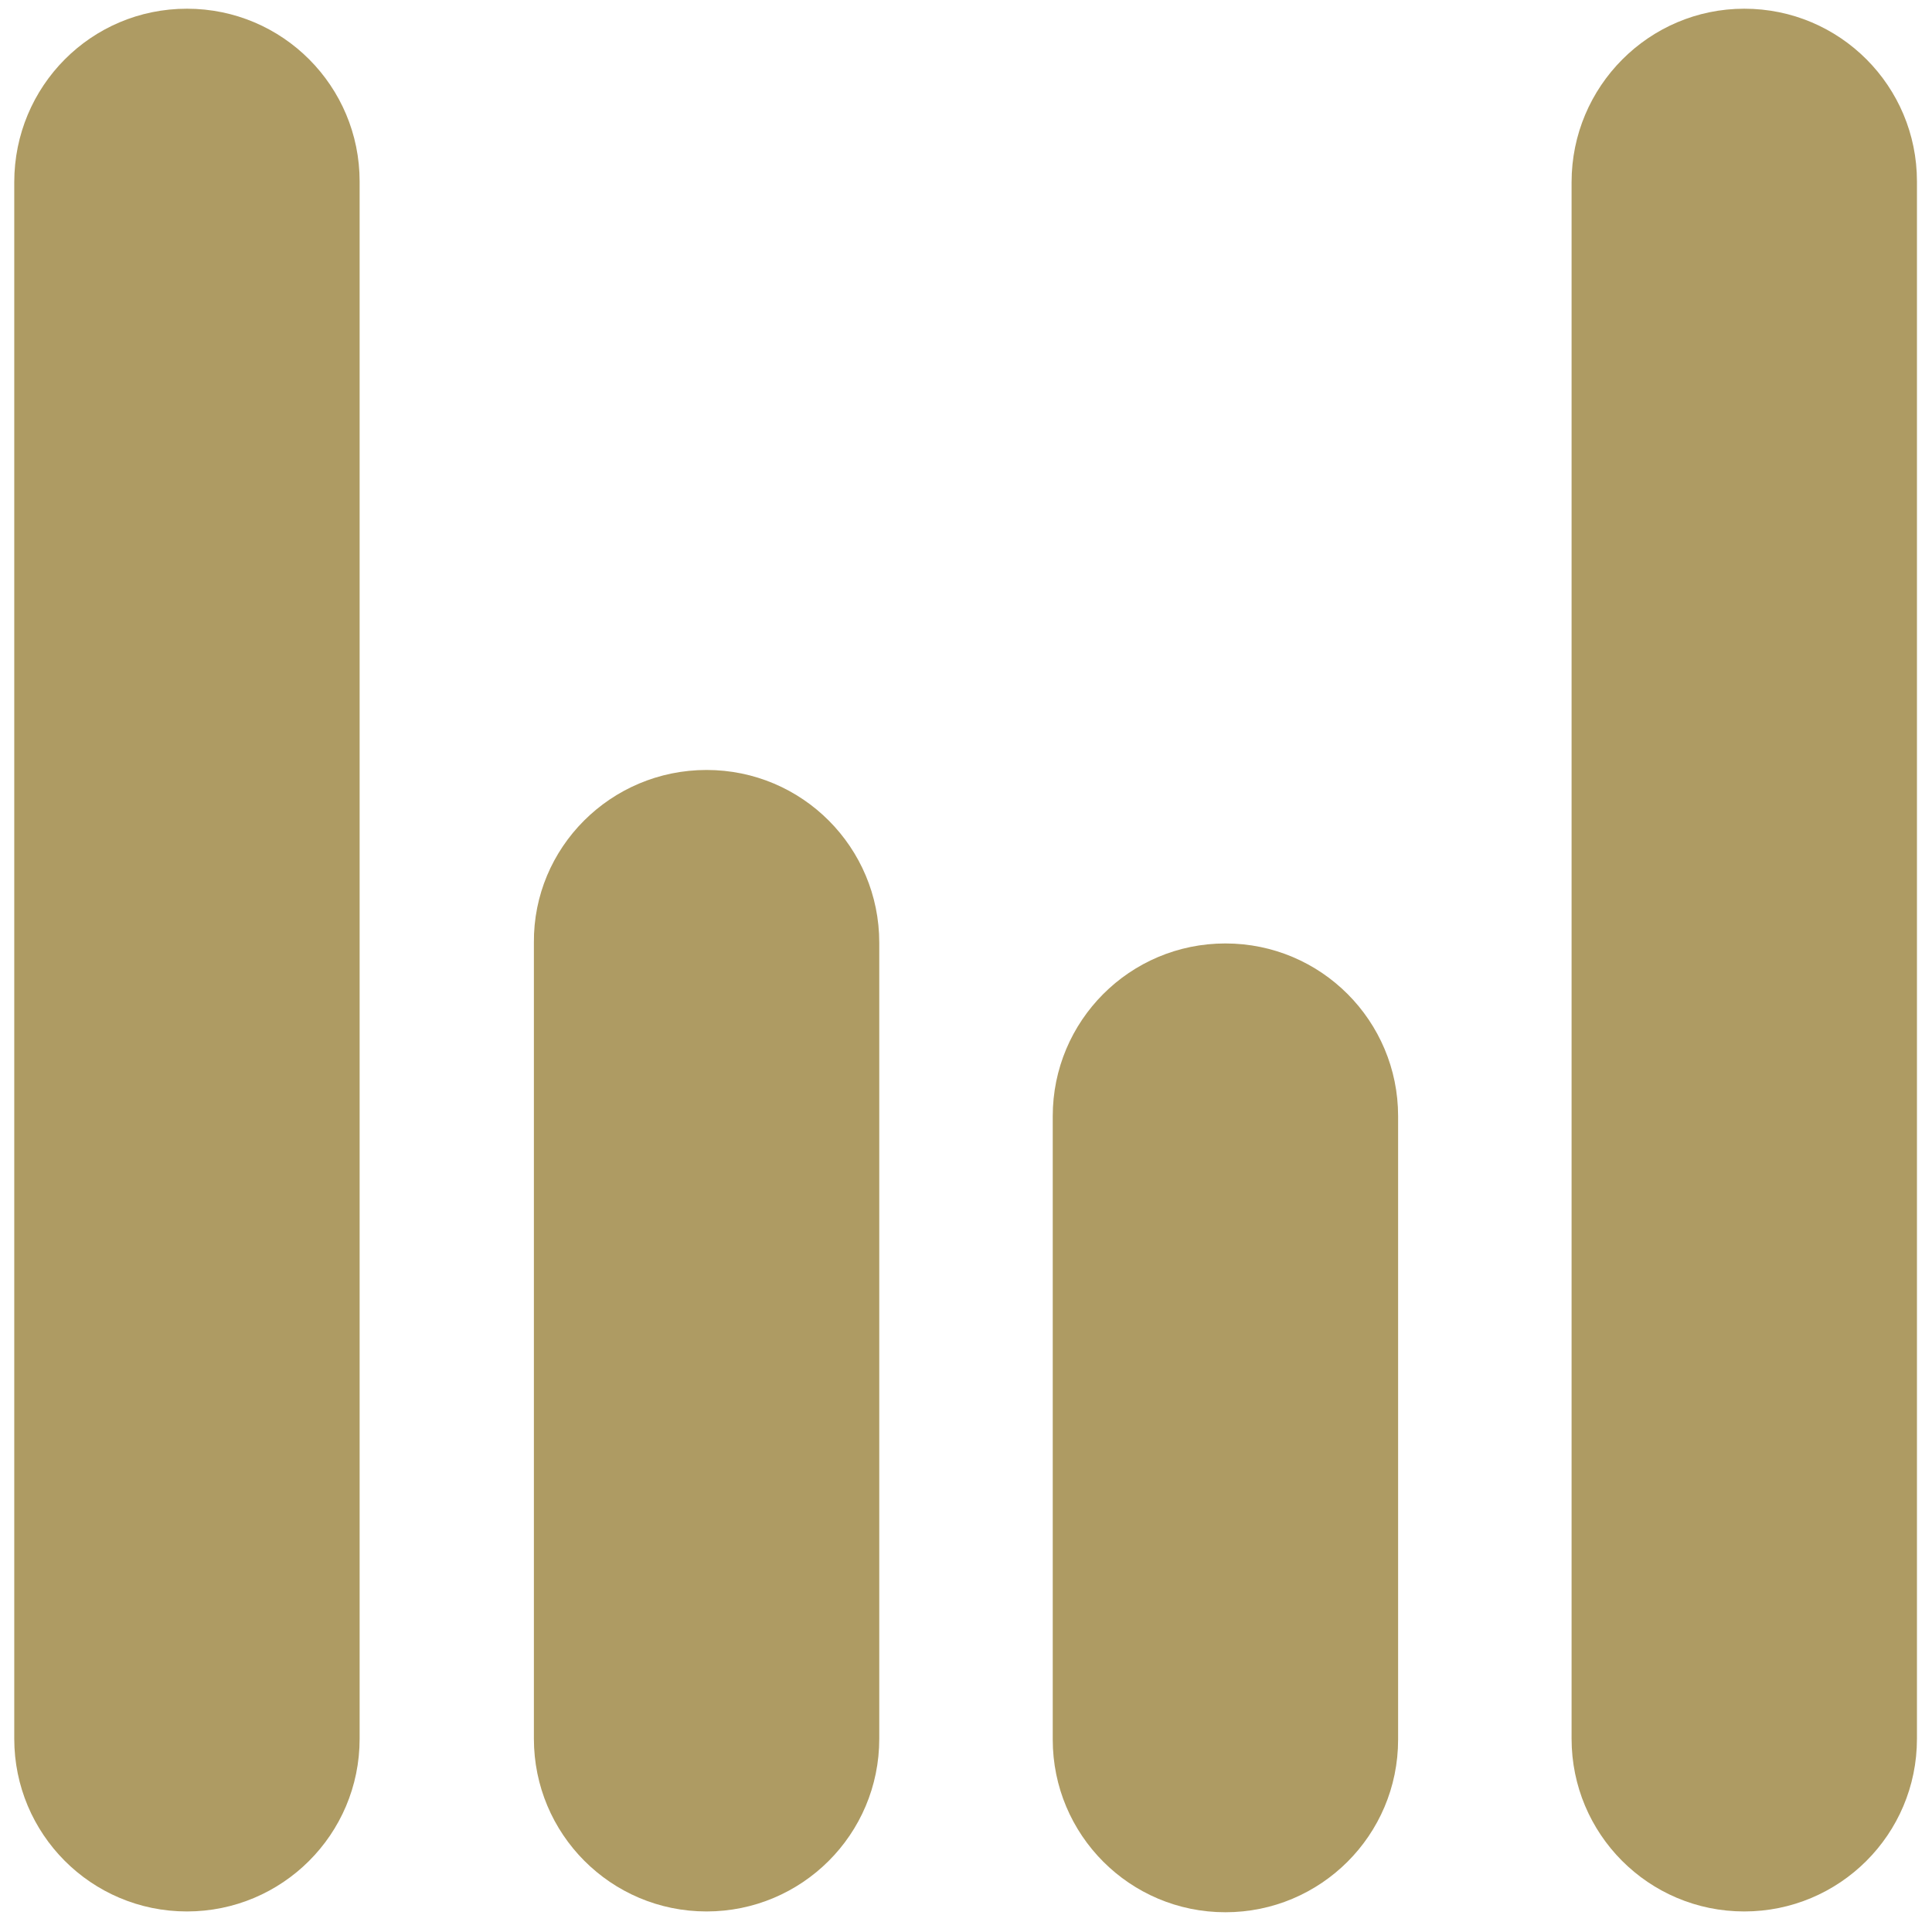 <?xml version="1.0" encoding="UTF-8"?>
<svg xmlns="http://www.w3.org/2000/svg" xmlns:xlink="http://www.w3.org/1999/xlink" version="1.1" id="Ebene_1" x="0px" y="0px" viewBox="0 0 243.9 242.6" style="enable-background:new 0 0 243.9 242.6;" xml:space="preserve">
<style type="text/css">
	.st0{fill:#AE9B63;}
</style>
<g id="Gruppe_274" transform="translate(9531 1444)">
	<g id="Gruppe_275" transform="translate(-530 -6442)">
		<path id="Rechteck_553" class="st0" d="M-8977.4,4999.1L-8977.4,4999.1c12.1,0,21.8,9.8,21.8,21.8v196.6    c0,12.1-9.8,21.8-21.8,21.8l0,0c-12.1,0-21.8-9.8-21.8-21.8V5021C-8999.2,5008.9-8989.5,4999.1-8977.4,4999.1z"></path>
		<path id="Rechteck_554" class="st0" d="M-8911.8,5095.2L-8911.8,5095.2c12.1,0,21.8,9.8,21.8,21.8v100.5    c0,12.1-9.8,21.8-21.8,21.8l0,0c-12.1,0-21.8-9.8-21.8-21.8v-100.5C-8933.7,5105-8923.9,5095.2-8911.8,5095.2z"></path>
		<path id="Rechteck_555" class="st0" d="M-8780.8,4999.1L-8780.8,4999.1c12.1,0,21.8,9.8,21.8,21.8v196.6    c0,12.1-9.8,21.8-21.8,21.8l0,0c-12.1,0-21.8-9.8-21.8-21.8V5021C-8802.6,5008.9-8792.8,4999.1-8780.8,4999.1z"></path>
		<path id="Rechteck_556" class="st0" d="M-8846.3,5117.1L-8846.3,5117.1c12.1,0,21.8,9.8,21.8,21.8v78.7c0,12.1-9.8,21.8-21.8,21.8    l0,0c-12.1,0-21.8-9.8-21.8-21.8v-78.7C-8868.1,5126.9-8858.4,5117.1-8846.3,5117.1z"></path>
	</g>
</g>
</svg>
